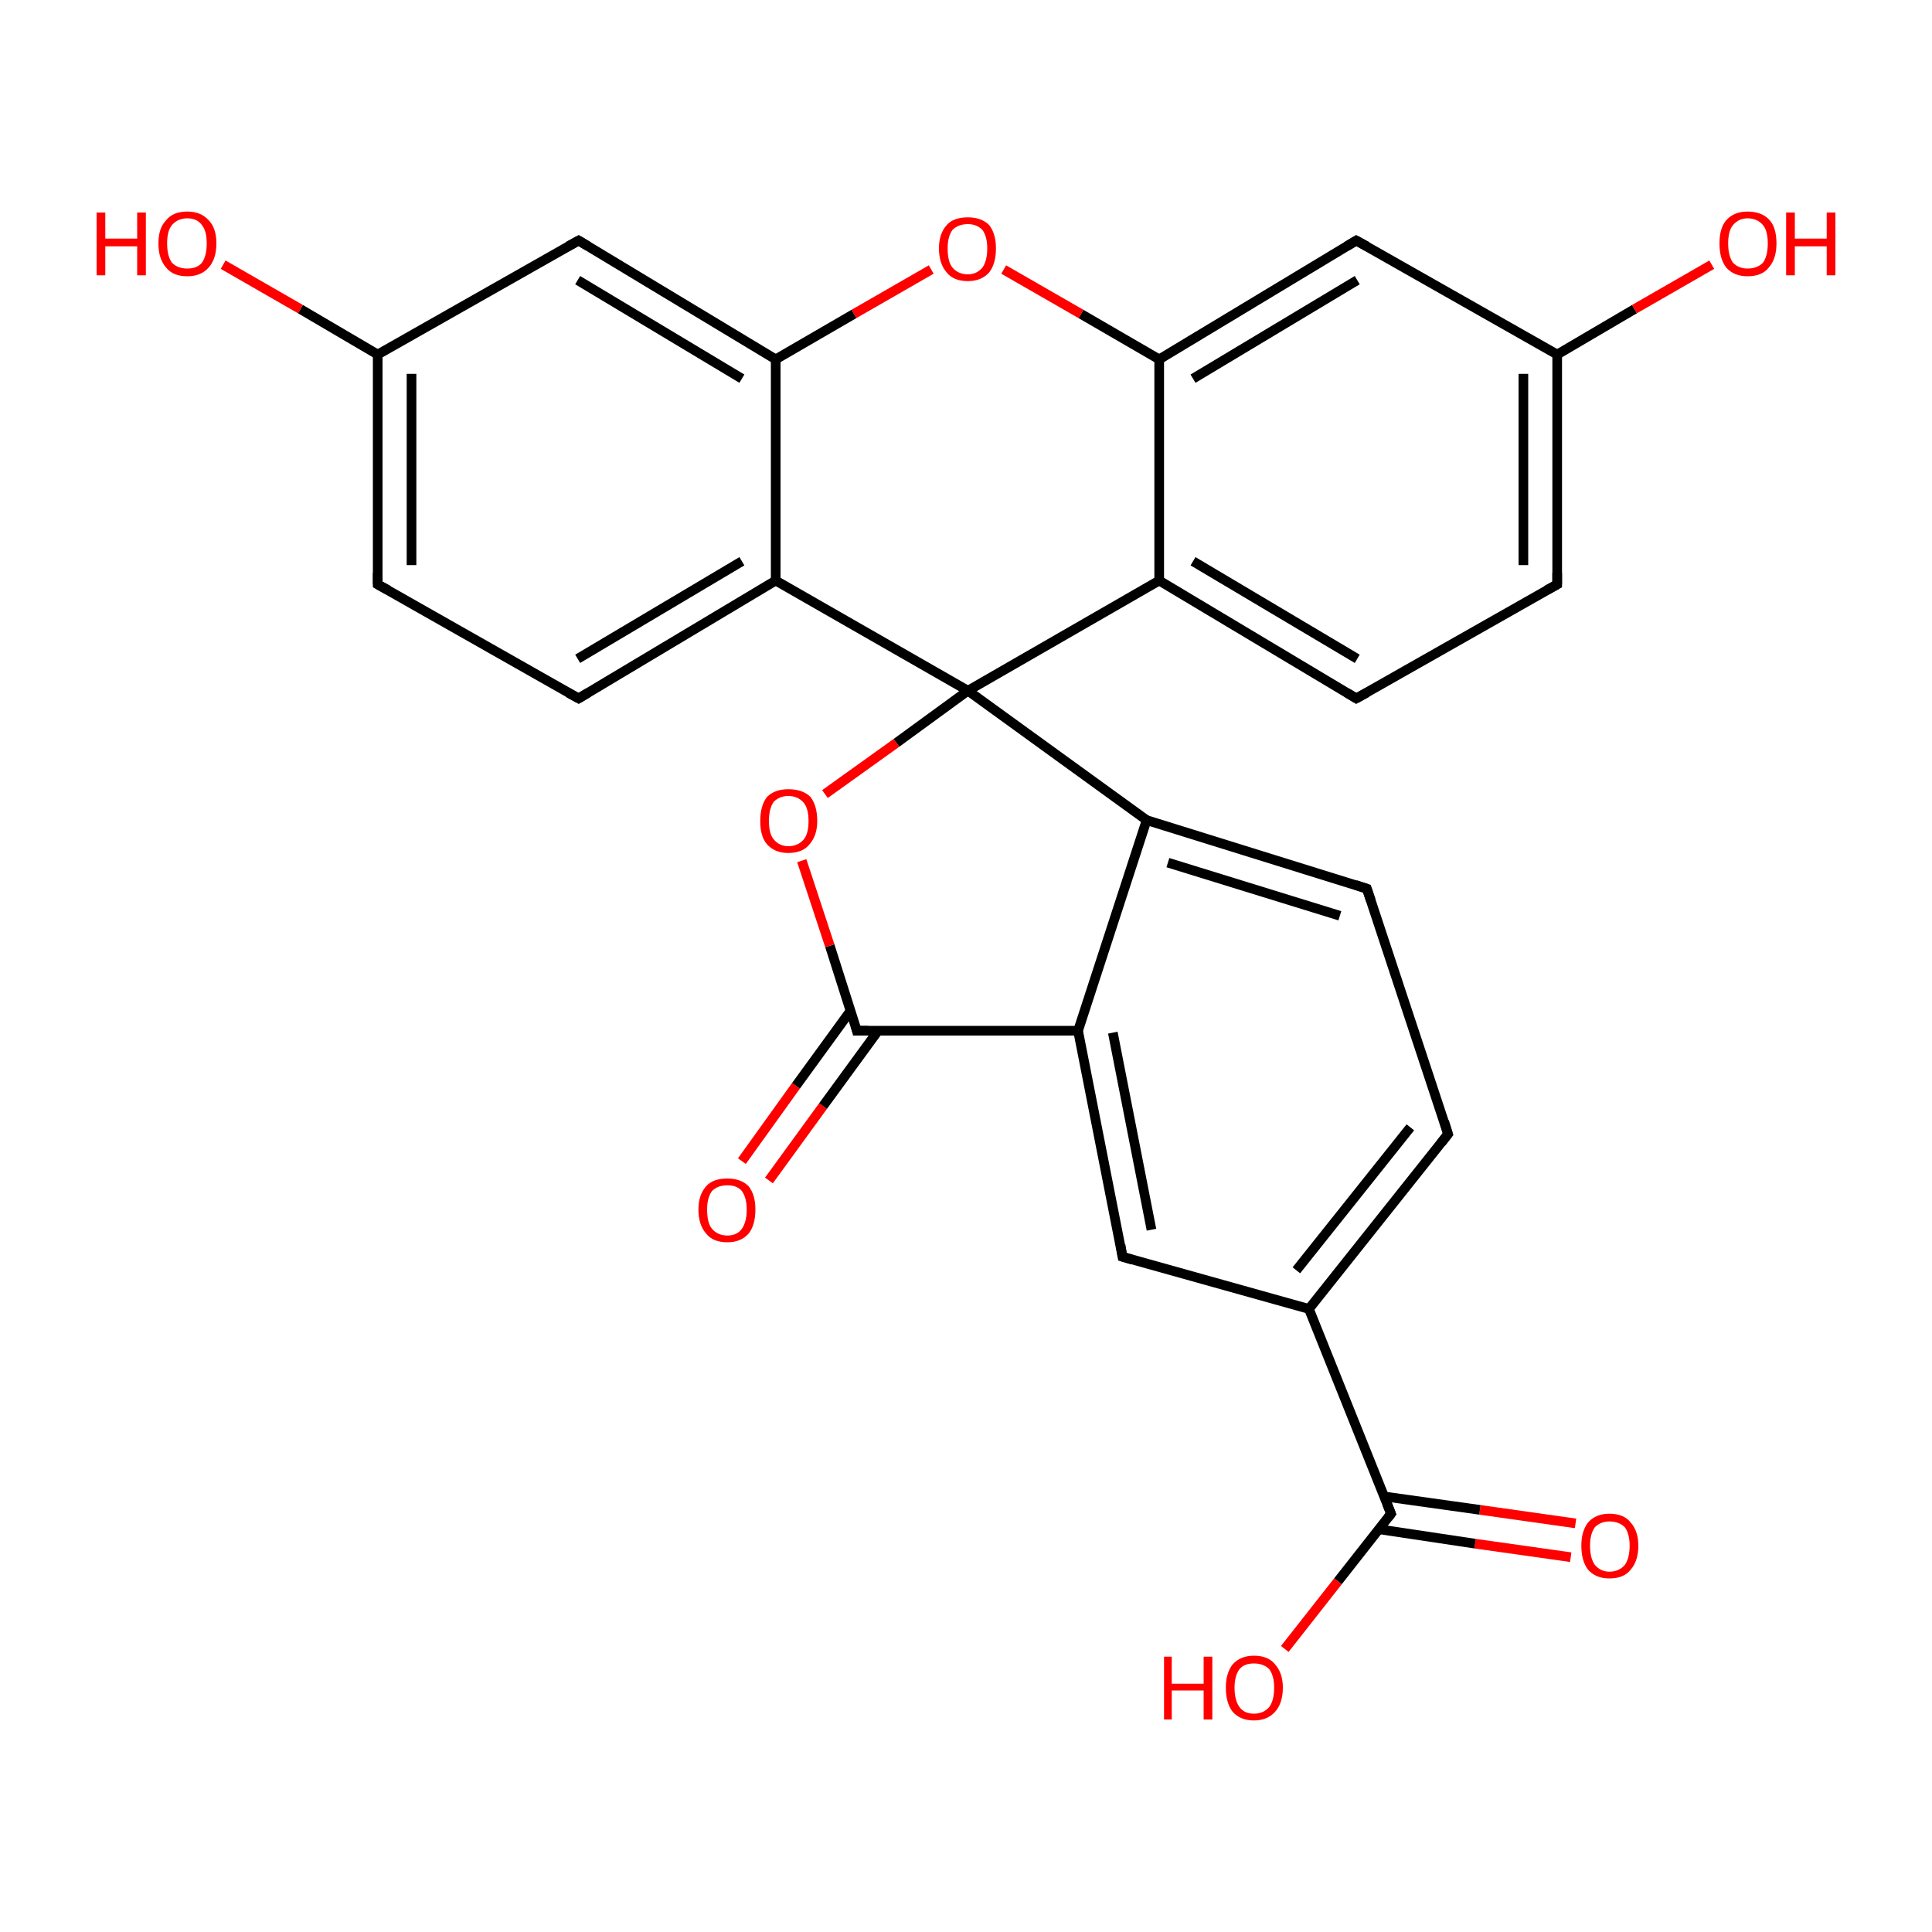 <?xml version='1.0' encoding='iso-8859-1'?>
<svg version='1.1' baseProfile='full'
              xmlns='http://www.w3.org/2000/svg'
                      xmlns:rdkit='http://www.rdkit.org/xml'
                      xmlns:xlink='http://www.w3.org/1999/xlink'
                  xml:space='preserve'
width='200px' height='200px' viewBox='0 0 200 200'>
<!-- END OF HEADER -->
<rect style='opacity:1.0;fill:#FFFFFF;stroke:none' width='200.0' height='200.0' x='0.0' y='0.0'> </rect>
<path class='bond-0 atom-0 atom-1' d='M 76.8,120.2 L 82.4,112.4' style='fill:none;fill-rule:evenodd;stroke:#FF0000;stroke-width:1.0px;stroke-linecap:butt;stroke-linejoin:miter;stroke-opacity:1' />
<path class='bond-0 atom-0 atom-1' d='M 82.4,112.4 L 88.0,104.7' style='fill:none;fill-rule:evenodd;stroke:#000000;stroke-width:1.0px;stroke-linecap:butt;stroke-linejoin:miter;stroke-opacity:1' />
<path class='bond-0 atom-0 atom-1' d='M 79.6,122.2 L 85.2,114.5' style='fill:none;fill-rule:evenodd;stroke:#FF0000;stroke-width:1.0px;stroke-linecap:butt;stroke-linejoin:miter;stroke-opacity:1' />
<path class='bond-0 atom-0 atom-1' d='M 85.2,114.5 L 90.9,106.7' style='fill:none;fill-rule:evenodd;stroke:#000000;stroke-width:1.0px;stroke-linecap:butt;stroke-linejoin:miter;stroke-opacity:1' />
<path class='bond-1 atom-1 atom-2' d='M 88.7,106.7 L 111.6,106.7' style='fill:none;fill-rule:evenodd;stroke:#000000;stroke-width:1.0px;stroke-linecap:butt;stroke-linejoin:miter;stroke-opacity:1' />
<path class='bond-2 atom-1 atom-5' d='M 88.7,106.7 L 85.9,97.9' style='fill:none;fill-rule:evenodd;stroke:#000000;stroke-width:1.0px;stroke-linecap:butt;stroke-linejoin:miter;stroke-opacity:1' />
<path class='bond-2 atom-1 atom-5' d='M 85.9,97.9 L 83.0,89.1' style='fill:none;fill-rule:evenodd;stroke:#FF0000;stroke-width:1.0px;stroke-linecap:butt;stroke-linejoin:miter;stroke-opacity:1' />
<path class='bond-3 atom-2 atom-3' d='M 111.6,106.7 L 116.2,130.1' style='fill:none;fill-rule:evenodd;stroke:#000000;stroke-width:1.0px;stroke-linecap:butt;stroke-linejoin:miter;stroke-opacity:1' />
<path class='bond-3 atom-2 atom-3' d='M 115.2,106.9 L 119.2,127.3' style='fill:none;fill-rule:evenodd;stroke:#000000;stroke-width:1.0px;stroke-linecap:butt;stroke-linejoin:miter;stroke-opacity:1' />
<path class='bond-4 atom-2 atom-22' d='M 111.6,106.7 L 118.7,84.9' style='fill:none;fill-rule:evenodd;stroke:#000000;stroke-width:1.0px;stroke-linecap:butt;stroke-linejoin:miter;stroke-opacity:1' />
<path class='bond-5 atom-3 atom-4' d='M 116.2,130.1 L 135.5,135.5' style='fill:none;fill-rule:evenodd;stroke:#000000;stroke-width:1.0px;stroke-linecap:butt;stroke-linejoin:miter;stroke-opacity:1' />
<path class='bond-6 atom-4 atom-24' d='M 135.5,135.5 L 149.9,117.4' style='fill:none;fill-rule:evenodd;stroke:#000000;stroke-width:1.0px;stroke-linecap:butt;stroke-linejoin:miter;stroke-opacity:1' />
<path class='bond-6 atom-4 atom-24' d='M 134.2,131.5 L 146.0,116.7' style='fill:none;fill-rule:evenodd;stroke:#000000;stroke-width:1.0px;stroke-linecap:butt;stroke-linejoin:miter;stroke-opacity:1' />
<path class='bond-7 atom-4 atom-26' d='M 135.5,135.5 L 144.0,156.7' style='fill:none;fill-rule:evenodd;stroke:#000000;stroke-width:1.0px;stroke-linecap:butt;stroke-linejoin:miter;stroke-opacity:1' />
<path class='bond-8 atom-5 atom-6' d='M 85.4,82.2 L 92.8,76.9' style='fill:none;fill-rule:evenodd;stroke:#FF0000;stroke-width:1.0px;stroke-linecap:butt;stroke-linejoin:miter;stroke-opacity:1' />
<path class='bond-8 atom-5 atom-6' d='M 92.8,76.9 L 100.2,71.5' style='fill:none;fill-rule:evenodd;stroke:#000000;stroke-width:1.0px;stroke-linecap:butt;stroke-linejoin:miter;stroke-opacity:1' />
<path class='bond-9 atom-6 atom-7' d='M 100.2,71.5 L 120.0,60.1' style='fill:none;fill-rule:evenodd;stroke:#000000;stroke-width:1.0px;stroke-linecap:butt;stroke-linejoin:miter;stroke-opacity:1' />
<path class='bond-10 atom-6 atom-21' d='M 100.2,71.5 L 80.3,60.1' style='fill:none;fill-rule:evenodd;stroke:#000000;stroke-width:1.0px;stroke-linecap:butt;stroke-linejoin:miter;stroke-opacity:1' />
<path class='bond-11 atom-6 atom-22' d='M 100.2,71.5 L 118.7,84.9' style='fill:none;fill-rule:evenodd;stroke:#000000;stroke-width:1.0px;stroke-linecap:butt;stroke-linejoin:miter;stroke-opacity:1' />
<path class='bond-12 atom-7 atom-8' d='M 120.0,60.1 L 140.4,72.3' style='fill:none;fill-rule:evenodd;stroke:#000000;stroke-width:1.0px;stroke-linecap:butt;stroke-linejoin:miter;stroke-opacity:1' />
<path class='bond-12 atom-7 atom-8' d='M 123.5,58.1 L 140.5,68.2' style='fill:none;fill-rule:evenodd;stroke:#000000;stroke-width:1.0px;stroke-linecap:butt;stroke-linejoin:miter;stroke-opacity:1' />
<path class='bond-13 atom-7 atom-13' d='M 120.0,60.1 L 120.0,37.2' style='fill:none;fill-rule:evenodd;stroke:#000000;stroke-width:1.0px;stroke-linecap:butt;stroke-linejoin:miter;stroke-opacity:1' />
<path class='bond-14 atom-8 atom-9' d='M 140.4,72.3 L 161.2,60.5' style='fill:none;fill-rule:evenodd;stroke:#000000;stroke-width:1.0px;stroke-linecap:butt;stroke-linejoin:miter;stroke-opacity:1' />
<path class='bond-15 atom-9 atom-10' d='M 161.2,60.5 L 161.2,36.7' style='fill:none;fill-rule:evenodd;stroke:#000000;stroke-width:1.0px;stroke-linecap:butt;stroke-linejoin:miter;stroke-opacity:1' />
<path class='bond-15 atom-9 atom-10' d='M 157.7,58.5 L 157.7,38.7' style='fill:none;fill-rule:evenodd;stroke:#000000;stroke-width:1.0px;stroke-linecap:butt;stroke-linejoin:miter;stroke-opacity:1' />
<path class='bond-16 atom-10 atom-11' d='M 161.2,36.7 L 169.2,32.0' style='fill:none;fill-rule:evenodd;stroke:#000000;stroke-width:1.0px;stroke-linecap:butt;stroke-linejoin:miter;stroke-opacity:1' />
<path class='bond-16 atom-10 atom-11' d='M 169.2,32.0 L 177.2,27.4' style='fill:none;fill-rule:evenodd;stroke:#FF0000;stroke-width:1.0px;stroke-linecap:butt;stroke-linejoin:miter;stroke-opacity:1' />
<path class='bond-17 atom-10 atom-12' d='M 161.2,36.7 L 140.4,24.9' style='fill:none;fill-rule:evenodd;stroke:#000000;stroke-width:1.0px;stroke-linecap:butt;stroke-linejoin:miter;stroke-opacity:1' />
<path class='bond-18 atom-12 atom-13' d='M 140.4,24.9 L 120.0,37.2' style='fill:none;fill-rule:evenodd;stroke:#000000;stroke-width:1.0px;stroke-linecap:butt;stroke-linejoin:miter;stroke-opacity:1' />
<path class='bond-18 atom-12 atom-13' d='M 140.5,29.0 L 123.5,39.2' style='fill:none;fill-rule:evenodd;stroke:#000000;stroke-width:1.0px;stroke-linecap:butt;stroke-linejoin:miter;stroke-opacity:1' />
<path class='bond-19 atom-13 atom-14' d='M 120.0,37.2 L 111.9,32.5' style='fill:none;fill-rule:evenodd;stroke:#000000;stroke-width:1.0px;stroke-linecap:butt;stroke-linejoin:miter;stroke-opacity:1' />
<path class='bond-19 atom-13 atom-14' d='M 111.9,32.5 L 103.9,27.9' style='fill:none;fill-rule:evenodd;stroke:#FF0000;stroke-width:1.0px;stroke-linecap:butt;stroke-linejoin:miter;stroke-opacity:1' />
<path class='bond-20 atom-14 atom-15' d='M 96.4,27.9 L 88.4,32.5' style='fill:none;fill-rule:evenodd;stroke:#FF0000;stroke-width:1.0px;stroke-linecap:butt;stroke-linejoin:miter;stroke-opacity:1' />
<path class='bond-20 atom-14 atom-15' d='M 88.4,32.5 L 80.3,37.2' style='fill:none;fill-rule:evenodd;stroke:#000000;stroke-width:1.0px;stroke-linecap:butt;stroke-linejoin:miter;stroke-opacity:1' />
<path class='bond-21 atom-15 atom-16' d='M 80.3,37.2 L 59.9,24.9' style='fill:none;fill-rule:evenodd;stroke:#000000;stroke-width:1.0px;stroke-linecap:butt;stroke-linejoin:miter;stroke-opacity:1' />
<path class='bond-21 atom-15 atom-16' d='M 76.8,39.2 L 59.8,29.0' style='fill:none;fill-rule:evenodd;stroke:#000000;stroke-width:1.0px;stroke-linecap:butt;stroke-linejoin:miter;stroke-opacity:1' />
<path class='bond-22 atom-15 atom-21' d='M 80.3,37.2 L 80.3,60.1' style='fill:none;fill-rule:evenodd;stroke:#000000;stroke-width:1.0px;stroke-linecap:butt;stroke-linejoin:miter;stroke-opacity:1' />
<path class='bond-23 atom-16 atom-17' d='M 59.9,24.9 L 39.1,36.7' style='fill:none;fill-rule:evenodd;stroke:#000000;stroke-width:1.0px;stroke-linecap:butt;stroke-linejoin:miter;stroke-opacity:1' />
<path class='bond-24 atom-17 atom-18' d='M 39.1,36.7 L 31.1,32.0' style='fill:none;fill-rule:evenodd;stroke:#000000;stroke-width:1.0px;stroke-linecap:butt;stroke-linejoin:miter;stroke-opacity:1' />
<path class='bond-24 atom-17 atom-18' d='M 31.1,32.0 L 23.1,27.4' style='fill:none;fill-rule:evenodd;stroke:#FF0000;stroke-width:1.0px;stroke-linecap:butt;stroke-linejoin:miter;stroke-opacity:1' />
<path class='bond-25 atom-17 atom-19' d='M 39.1,36.7 L 39.1,60.5' style='fill:none;fill-rule:evenodd;stroke:#000000;stroke-width:1.0px;stroke-linecap:butt;stroke-linejoin:miter;stroke-opacity:1' />
<path class='bond-25 atom-17 atom-19' d='M 42.6,38.7 L 42.6,58.5' style='fill:none;fill-rule:evenodd;stroke:#000000;stroke-width:1.0px;stroke-linecap:butt;stroke-linejoin:miter;stroke-opacity:1' />
<path class='bond-26 atom-19 atom-20' d='M 39.1,60.5 L 59.9,72.3' style='fill:none;fill-rule:evenodd;stroke:#000000;stroke-width:1.0px;stroke-linecap:butt;stroke-linejoin:miter;stroke-opacity:1' />
<path class='bond-27 atom-20 atom-21' d='M 59.9,72.3 L 80.3,60.1' style='fill:none;fill-rule:evenodd;stroke:#000000;stroke-width:1.0px;stroke-linecap:butt;stroke-linejoin:miter;stroke-opacity:1' />
<path class='bond-27 atom-20 atom-21' d='M 59.8,68.2 L 76.8,58.1' style='fill:none;fill-rule:evenodd;stroke:#000000;stroke-width:1.0px;stroke-linecap:butt;stroke-linejoin:miter;stroke-opacity:1' />
<path class='bond-28 atom-22 atom-23' d='M 118.7,84.9 L 141.5,92.0' style='fill:none;fill-rule:evenodd;stroke:#000000;stroke-width:1.0px;stroke-linecap:butt;stroke-linejoin:miter;stroke-opacity:1' />
<path class='bond-28 atom-22 atom-23' d='M 120.9,89.3 L 138.7,94.8' style='fill:none;fill-rule:evenodd;stroke:#000000;stroke-width:1.0px;stroke-linecap:butt;stroke-linejoin:miter;stroke-opacity:1' />
<path class='bond-29 atom-23 atom-24' d='M 141.5,92.0 L 149.9,117.4' style='fill:none;fill-rule:evenodd;stroke:#000000;stroke-width:1.0px;stroke-linecap:butt;stroke-linejoin:miter;stroke-opacity:1' />
<path class='bond-30 atom-25 atom-26' d='M 162.6,161.2 L 152.7,159.8' style='fill:none;fill-rule:evenodd;stroke:#FF0000;stroke-width:1.0px;stroke-linecap:butt;stroke-linejoin:miter;stroke-opacity:1' />
<path class='bond-30 atom-25 atom-26' d='M 152.7,159.8 L 142.7,158.3' style='fill:none;fill-rule:evenodd;stroke:#000000;stroke-width:1.0px;stroke-linecap:butt;stroke-linejoin:miter;stroke-opacity:1' />
<path class='bond-30 atom-25 atom-26' d='M 163.1,157.7 L 153.2,156.3' style='fill:none;fill-rule:evenodd;stroke:#FF0000;stroke-width:1.0px;stroke-linecap:butt;stroke-linejoin:miter;stroke-opacity:1' />
<path class='bond-30 atom-25 atom-26' d='M 153.2,156.3 L 143.2,154.9' style='fill:none;fill-rule:evenodd;stroke:#000000;stroke-width:1.0px;stroke-linecap:butt;stroke-linejoin:miter;stroke-opacity:1' />
<path class='bond-31 atom-26 atom-27' d='M 144.0,156.7 L 138.5,163.7' style='fill:none;fill-rule:evenodd;stroke:#000000;stroke-width:1.0px;stroke-linecap:butt;stroke-linejoin:miter;stroke-opacity:1' />
<path class='bond-31 atom-26 atom-27' d='M 138.5,163.7 L 133.0,170.7' style='fill:none;fill-rule:evenodd;stroke:#FF0000;stroke-width:1.0px;stroke-linecap:butt;stroke-linejoin:miter;stroke-opacity:1' />
<path d='M 89.9,106.7 L 88.7,106.7 L 88.6,106.3' style='fill:none;stroke:#000000;stroke-width:1.0px;stroke-linecap:butt;stroke-linejoin:miter;stroke-miterlimit:10;stroke-opacity:1;' />
<path d='M 116.0,128.9 L 116.2,130.1 L 117.2,130.4' style='fill:none;stroke:#000000;stroke-width:1.0px;stroke-linecap:butt;stroke-linejoin:miter;stroke-miterlimit:10;stroke-opacity:1;' />
<path d='M 139.4,71.7 L 140.4,72.3 L 141.5,71.7' style='fill:none;stroke:#000000;stroke-width:1.0px;stroke-linecap:butt;stroke-linejoin:miter;stroke-miterlimit:10;stroke-opacity:1;' />
<path d='M 160.1,61.1 L 161.2,60.5 L 161.2,59.3' style='fill:none;stroke:#000000;stroke-width:1.0px;stroke-linecap:butt;stroke-linejoin:miter;stroke-miterlimit:10;stroke-opacity:1;' />
<path d='M 141.5,25.5 L 140.4,24.9 L 139.4,25.5' style='fill:none;stroke:#000000;stroke-width:1.0px;stroke-linecap:butt;stroke-linejoin:miter;stroke-miterlimit:10;stroke-opacity:1;' />
<path d='M 60.9,25.5 L 59.9,24.9 L 58.8,25.5' style='fill:none;stroke:#000000;stroke-width:1.0px;stroke-linecap:butt;stroke-linejoin:miter;stroke-miterlimit:10;stroke-opacity:1;' />
<path d='M 39.1,59.3 L 39.1,60.5 L 40.2,61.1' style='fill:none;stroke:#000000;stroke-width:1.0px;stroke-linecap:butt;stroke-linejoin:miter;stroke-miterlimit:10;stroke-opacity:1;' />
<path d='M 58.8,71.7 L 59.9,72.3 L 60.9,71.7' style='fill:none;stroke:#000000;stroke-width:1.0px;stroke-linecap:butt;stroke-linejoin:miter;stroke-miterlimit:10;stroke-opacity:1;' />
<path d='M 140.3,91.6 L 141.5,92.0 L 141.9,93.2' style='fill:none;stroke:#000000;stroke-width:1.0px;stroke-linecap:butt;stroke-linejoin:miter;stroke-miterlimit:10;stroke-opacity:1;' />
<path d='M 149.2,118.3 L 149.9,117.4 L 149.5,116.1' style='fill:none;stroke:#000000;stroke-width:1.0px;stroke-linecap:butt;stroke-linejoin:miter;stroke-miterlimit:10;stroke-opacity:1;' />
<path d='M 143.6,155.7 L 144.0,156.7 L 143.7,157.1' style='fill:none;stroke:#000000;stroke-width:1.0px;stroke-linecap:butt;stroke-linejoin:miter;stroke-miterlimit:10;stroke-opacity:1;' />
<path class='atom-0' d='M 72.3 125.2
Q 72.3 123.7, 73.1 122.8
Q 73.8 122.0, 75.3 122.0
Q 76.7 122.0, 77.5 122.8
Q 78.2 123.7, 78.2 125.2
Q 78.2 126.8, 77.5 127.7
Q 76.7 128.6, 75.3 128.6
Q 73.8 128.6, 73.1 127.7
Q 72.3 126.8, 72.3 125.2
M 75.3 127.9
Q 76.3 127.9, 76.8 127.2
Q 77.3 126.5, 77.3 125.2
Q 77.3 124.0, 76.8 123.3
Q 76.3 122.7, 75.3 122.7
Q 74.3 122.7, 73.7 123.3
Q 73.2 124.0, 73.2 125.2
Q 73.2 126.6, 73.7 127.2
Q 74.3 127.9, 75.3 127.9
' fill='#FF0000'/>
<path class='atom-5' d='M 78.7 85.0
Q 78.7 83.4, 79.4 82.5
Q 80.2 81.7, 81.6 81.7
Q 83.1 81.7, 83.9 82.5
Q 84.6 83.4, 84.6 85.0
Q 84.6 86.5, 83.8 87.4
Q 83.1 88.3, 81.6 88.3
Q 80.2 88.3, 79.4 87.4
Q 78.7 86.6, 78.7 85.0
M 81.6 87.6
Q 82.6 87.6, 83.2 86.9
Q 83.7 86.3, 83.7 85.0
Q 83.7 83.7, 83.2 83.1
Q 82.6 82.4, 81.6 82.4
Q 80.7 82.4, 80.1 83.0
Q 79.6 83.7, 79.6 85.0
Q 79.6 86.3, 80.1 86.9
Q 80.7 87.6, 81.6 87.6
' fill='#FF0000'/>
<path class='atom-11' d='M 178.0 25.2
Q 178.0 23.6, 178.7 22.8
Q 179.5 21.9, 180.9 21.9
Q 182.4 21.9, 183.2 22.8
Q 183.9 23.6, 183.9 25.2
Q 183.9 26.8, 183.1 27.7
Q 182.4 28.6, 180.9 28.6
Q 179.5 28.6, 178.7 27.7
Q 178.0 26.8, 178.0 25.2
M 180.9 27.8
Q 181.9 27.8, 182.5 27.2
Q 183.0 26.5, 183.0 25.2
Q 183.0 23.9, 182.5 23.3
Q 181.9 22.6, 180.9 22.6
Q 180.0 22.6, 179.4 23.3
Q 178.9 23.9, 178.9 25.2
Q 178.9 26.5, 179.4 27.2
Q 180.0 27.8, 180.9 27.8
' fill='#FF0000'/>
<path class='atom-11' d='M 184.9 22.0
L 185.8 22.0
L 185.8 24.7
L 189.1 24.7
L 189.1 22.0
L 190.0 22.0
L 190.0 28.5
L 189.1 28.5
L 189.1 25.5
L 185.8 25.5
L 185.8 28.5
L 184.9 28.5
L 184.9 22.0
' fill='#FF0000'/>
<path class='atom-14' d='M 97.2 25.7
Q 97.2 24.2, 98.0 23.3
Q 98.7 22.5, 100.2 22.5
Q 101.6 22.5, 102.4 23.3
Q 103.1 24.2, 103.1 25.7
Q 103.1 27.3, 102.4 28.2
Q 101.6 29.1, 100.2 29.1
Q 98.7 29.1, 98.0 28.2
Q 97.2 27.3, 97.2 25.7
M 100.2 28.4
Q 101.1 28.4, 101.7 27.7
Q 102.2 27.0, 102.2 25.7
Q 102.2 24.5, 101.7 23.8
Q 101.1 23.2, 100.2 23.2
Q 99.2 23.2, 98.6 23.8
Q 98.1 24.5, 98.1 25.7
Q 98.1 27.1, 98.6 27.7
Q 99.2 28.4, 100.2 28.4
' fill='#FF0000'/>
<path class='atom-18' d='M 10.0 22.0
L 10.9 22.0
L 10.9 24.7
L 14.2 24.7
L 14.2 22.0
L 15.1 22.0
L 15.1 28.5
L 14.2 28.5
L 14.2 25.5
L 10.9 25.5
L 10.9 28.5
L 10.0 28.5
L 10.0 22.0
' fill='#FF0000'/>
<path class='atom-18' d='M 16.4 25.2
Q 16.4 23.6, 17.2 22.8
Q 17.9 21.9, 19.4 21.9
Q 20.8 21.9, 21.6 22.8
Q 22.4 23.6, 22.4 25.2
Q 22.4 26.8, 21.6 27.7
Q 20.8 28.6, 19.4 28.6
Q 17.9 28.6, 17.2 27.7
Q 16.4 26.8, 16.4 25.2
M 19.4 27.8
Q 20.4 27.8, 20.9 27.2
Q 21.4 26.5, 21.4 25.2
Q 21.4 23.9, 20.9 23.3
Q 20.4 22.6, 19.4 22.6
Q 18.4 22.6, 17.8 23.3
Q 17.3 23.9, 17.3 25.2
Q 17.3 26.5, 17.8 27.2
Q 18.4 27.8, 19.4 27.8
' fill='#FF0000'/>
<path class='atom-25' d='M 163.7 160.0
Q 163.7 158.5, 164.4 157.6
Q 165.2 156.7, 166.6 156.7
Q 168.1 156.7, 168.8 157.6
Q 169.6 158.5, 169.6 160.0
Q 169.6 161.6, 168.8 162.5
Q 168.1 163.4, 166.6 163.4
Q 165.2 163.4, 164.4 162.5
Q 163.7 161.6, 163.7 160.0
M 166.6 162.7
Q 167.6 162.7, 168.2 162.0
Q 168.7 161.3, 168.7 160.0
Q 168.7 158.8, 168.2 158.1
Q 167.6 157.5, 166.6 157.5
Q 165.7 157.5, 165.1 158.1
Q 164.6 158.8, 164.6 160.0
Q 164.6 161.3, 165.1 162.0
Q 165.7 162.7, 166.6 162.7
' fill='#FF0000'/>
<path class='atom-27' d='M 120.5 171.5
L 121.3 171.5
L 121.3 174.3
L 124.6 174.3
L 124.6 171.5
L 125.5 171.5
L 125.5 178.0
L 124.6 178.0
L 124.6 175.0
L 121.3 175.0
L 121.3 178.0
L 120.5 178.0
L 120.5 171.5
' fill='#FF0000'/>
<path class='atom-27' d='M 126.9 174.7
Q 126.9 173.2, 127.6 172.3
Q 128.4 171.4, 129.8 171.4
Q 131.3 171.4, 132.0 172.3
Q 132.8 173.2, 132.8 174.7
Q 132.8 176.3, 132.0 177.2
Q 131.2 178.1, 129.8 178.1
Q 128.4 178.1, 127.6 177.2
Q 126.9 176.3, 126.9 174.7
M 129.8 177.4
Q 130.8 177.4, 131.4 176.7
Q 131.9 176.0, 131.9 174.7
Q 131.9 173.5, 131.4 172.8
Q 130.8 172.2, 129.8 172.2
Q 128.8 172.2, 128.3 172.8
Q 127.8 173.5, 127.8 174.7
Q 127.8 176.0, 128.3 176.7
Q 128.8 177.4, 129.8 177.4
' fill='#FF0000'/>
</svg>
